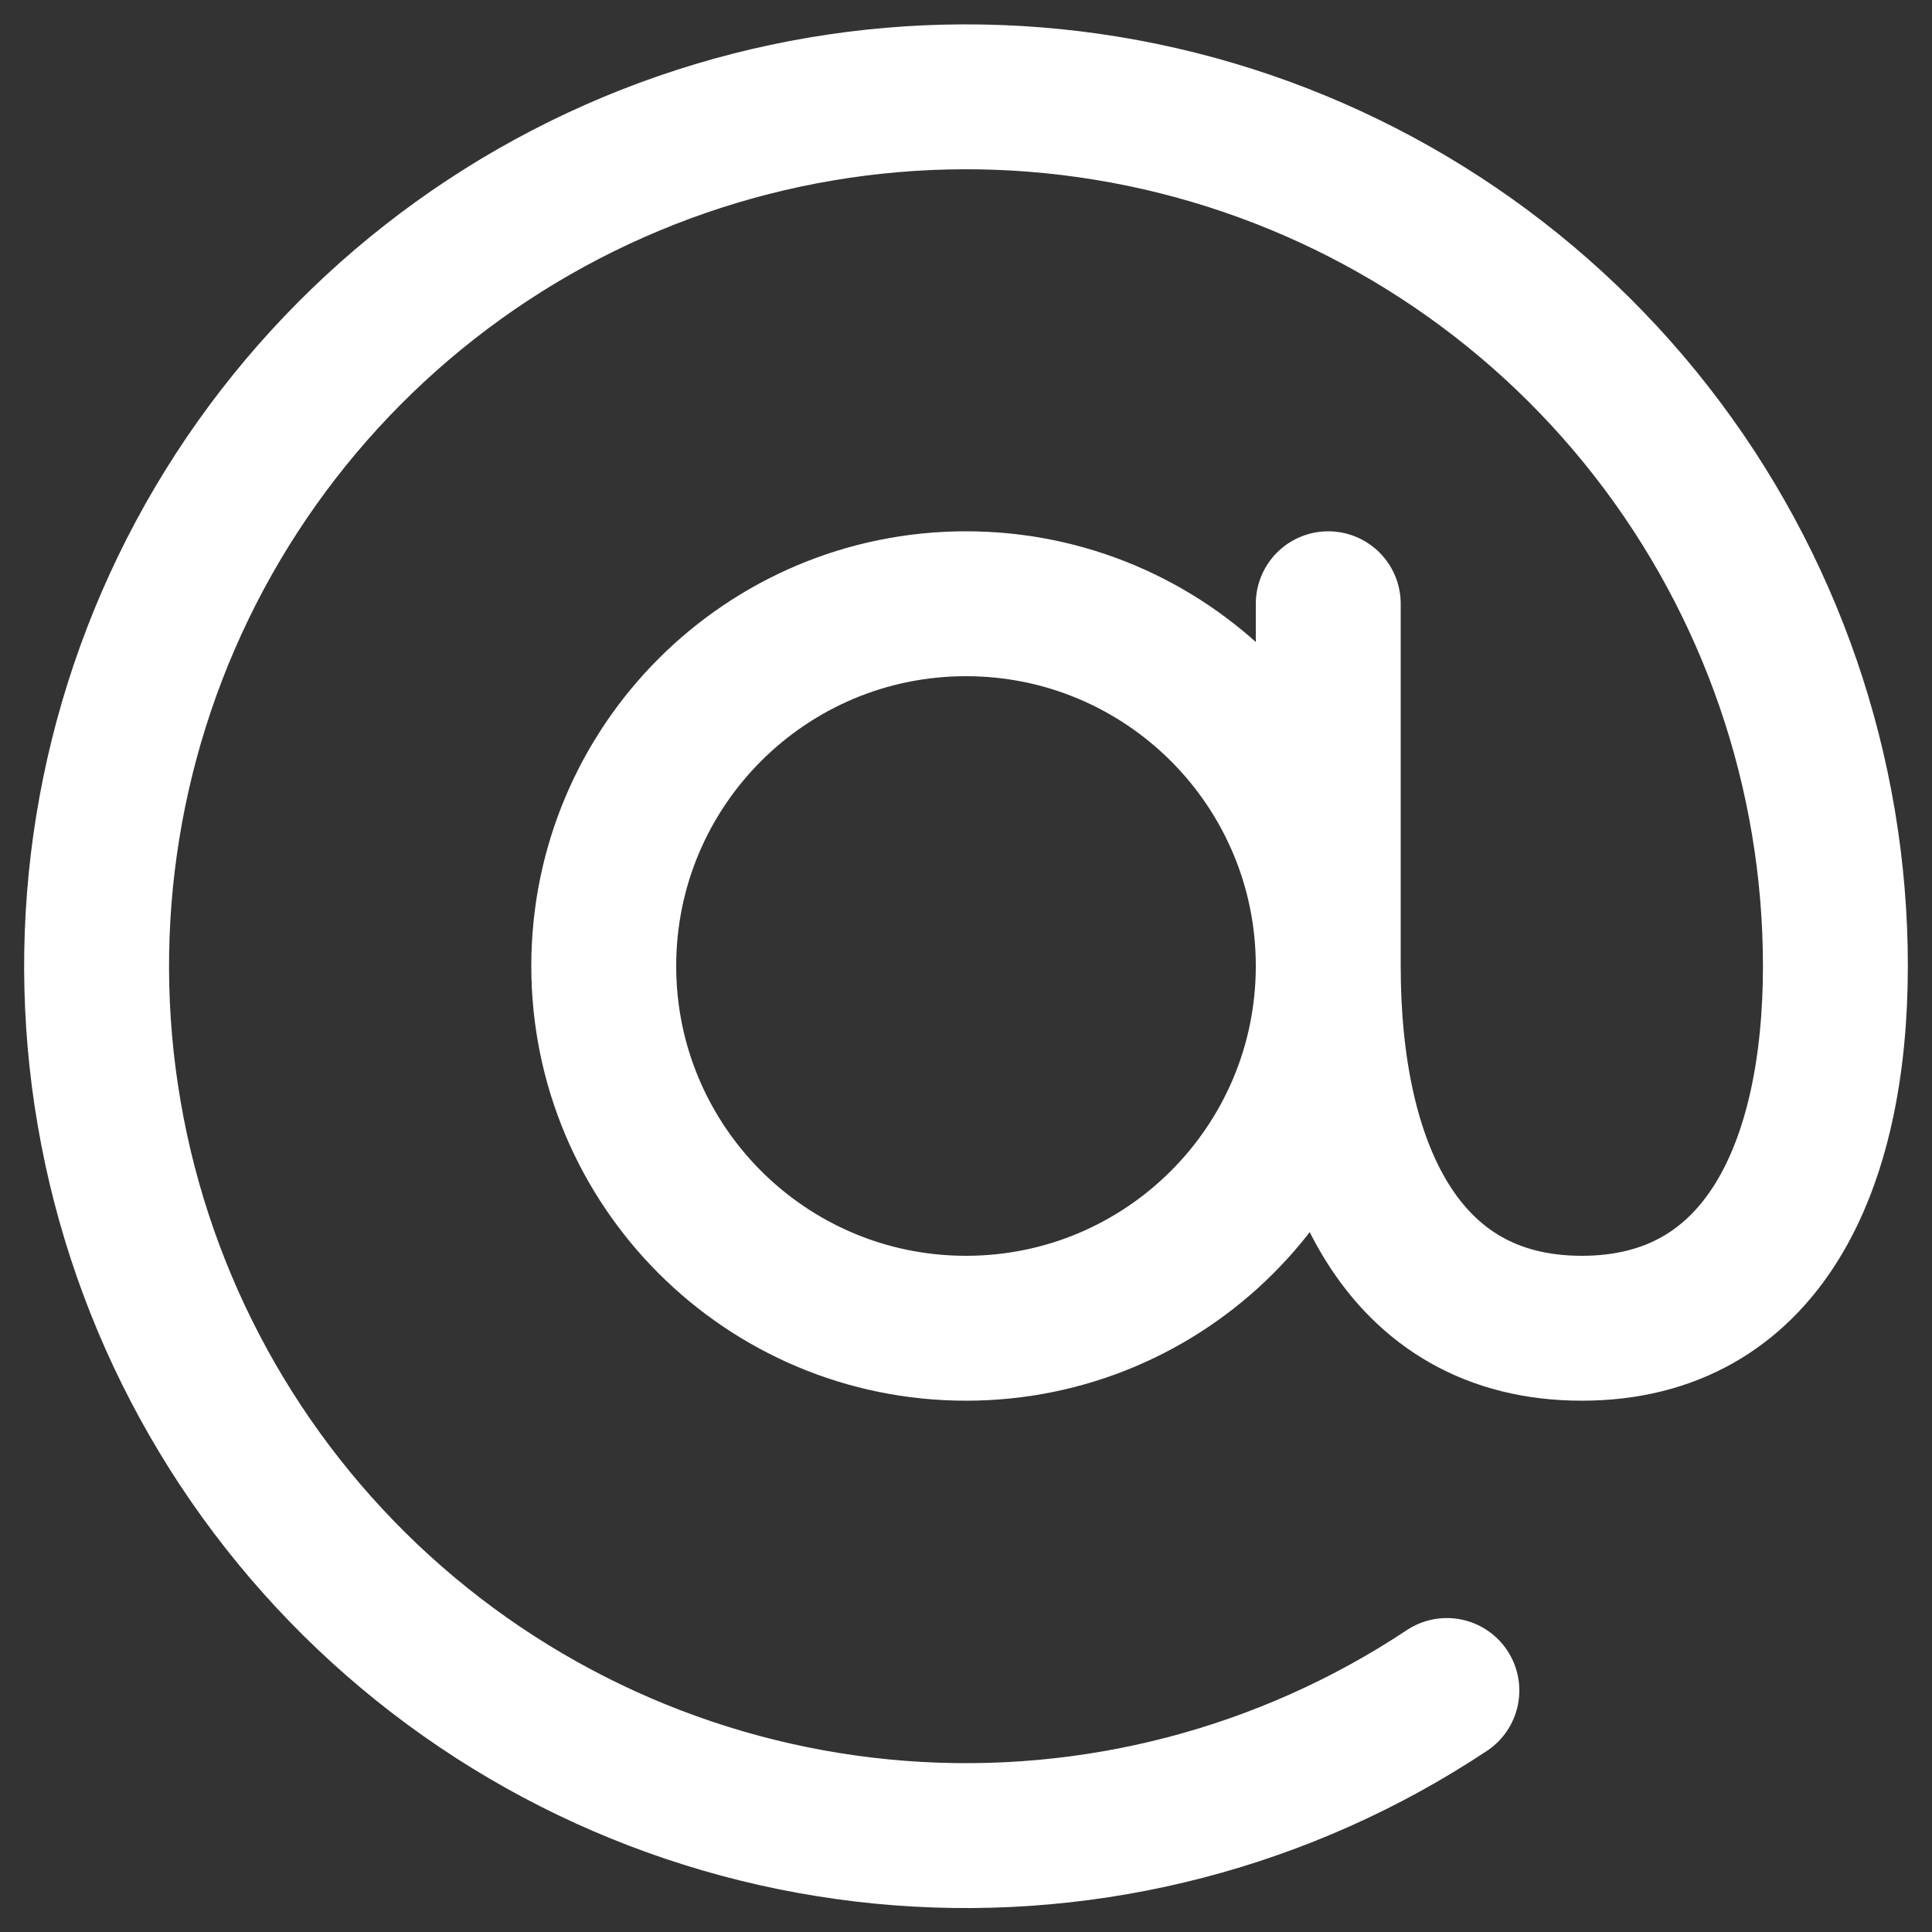 <svg width="20" height="20" viewBox="0 0 20 20" fill="none" xmlns="http://www.w3.org/2000/svg">
<rect x="0" y="0" width="20" height="20" fill="#333333" stroke="none"/>
<path d="M13.75 10C13.75 12.071 12.071 13.75 10 13.75C7.929 13.75 6.25 12.071 6.25 10C6.25 7.929 7.929 6.25 10 6.25C12.071 6.25 13.75 7.929 13.75 10ZM13.75 10C13.75 12.072 14.5 13.75 16.375 13.75C18.25 13.75 19 12.072 19 10C19 7.995 18.329 6.047 17.096 4.466C15.863 2.885 14.136 1.761 12.192 1.273C10.247 0.785 8.195 0.96 6.361 1.771C4.527 2.582 3.016 3.982 2.068 5.749C1.121 7.516 0.79 9.549 1.13 11.525C1.469 13.502 2.459 15.308 3.942 16.658C5.425 18.008 7.316 18.823 9.315 18.976C11.315 19.129 13.308 18.609 14.978 17.5M13.75 10V6.25" stroke="white" stroke-width="1.5" stroke-linecap="round" stroke-linejoin="round"/>
</svg>

